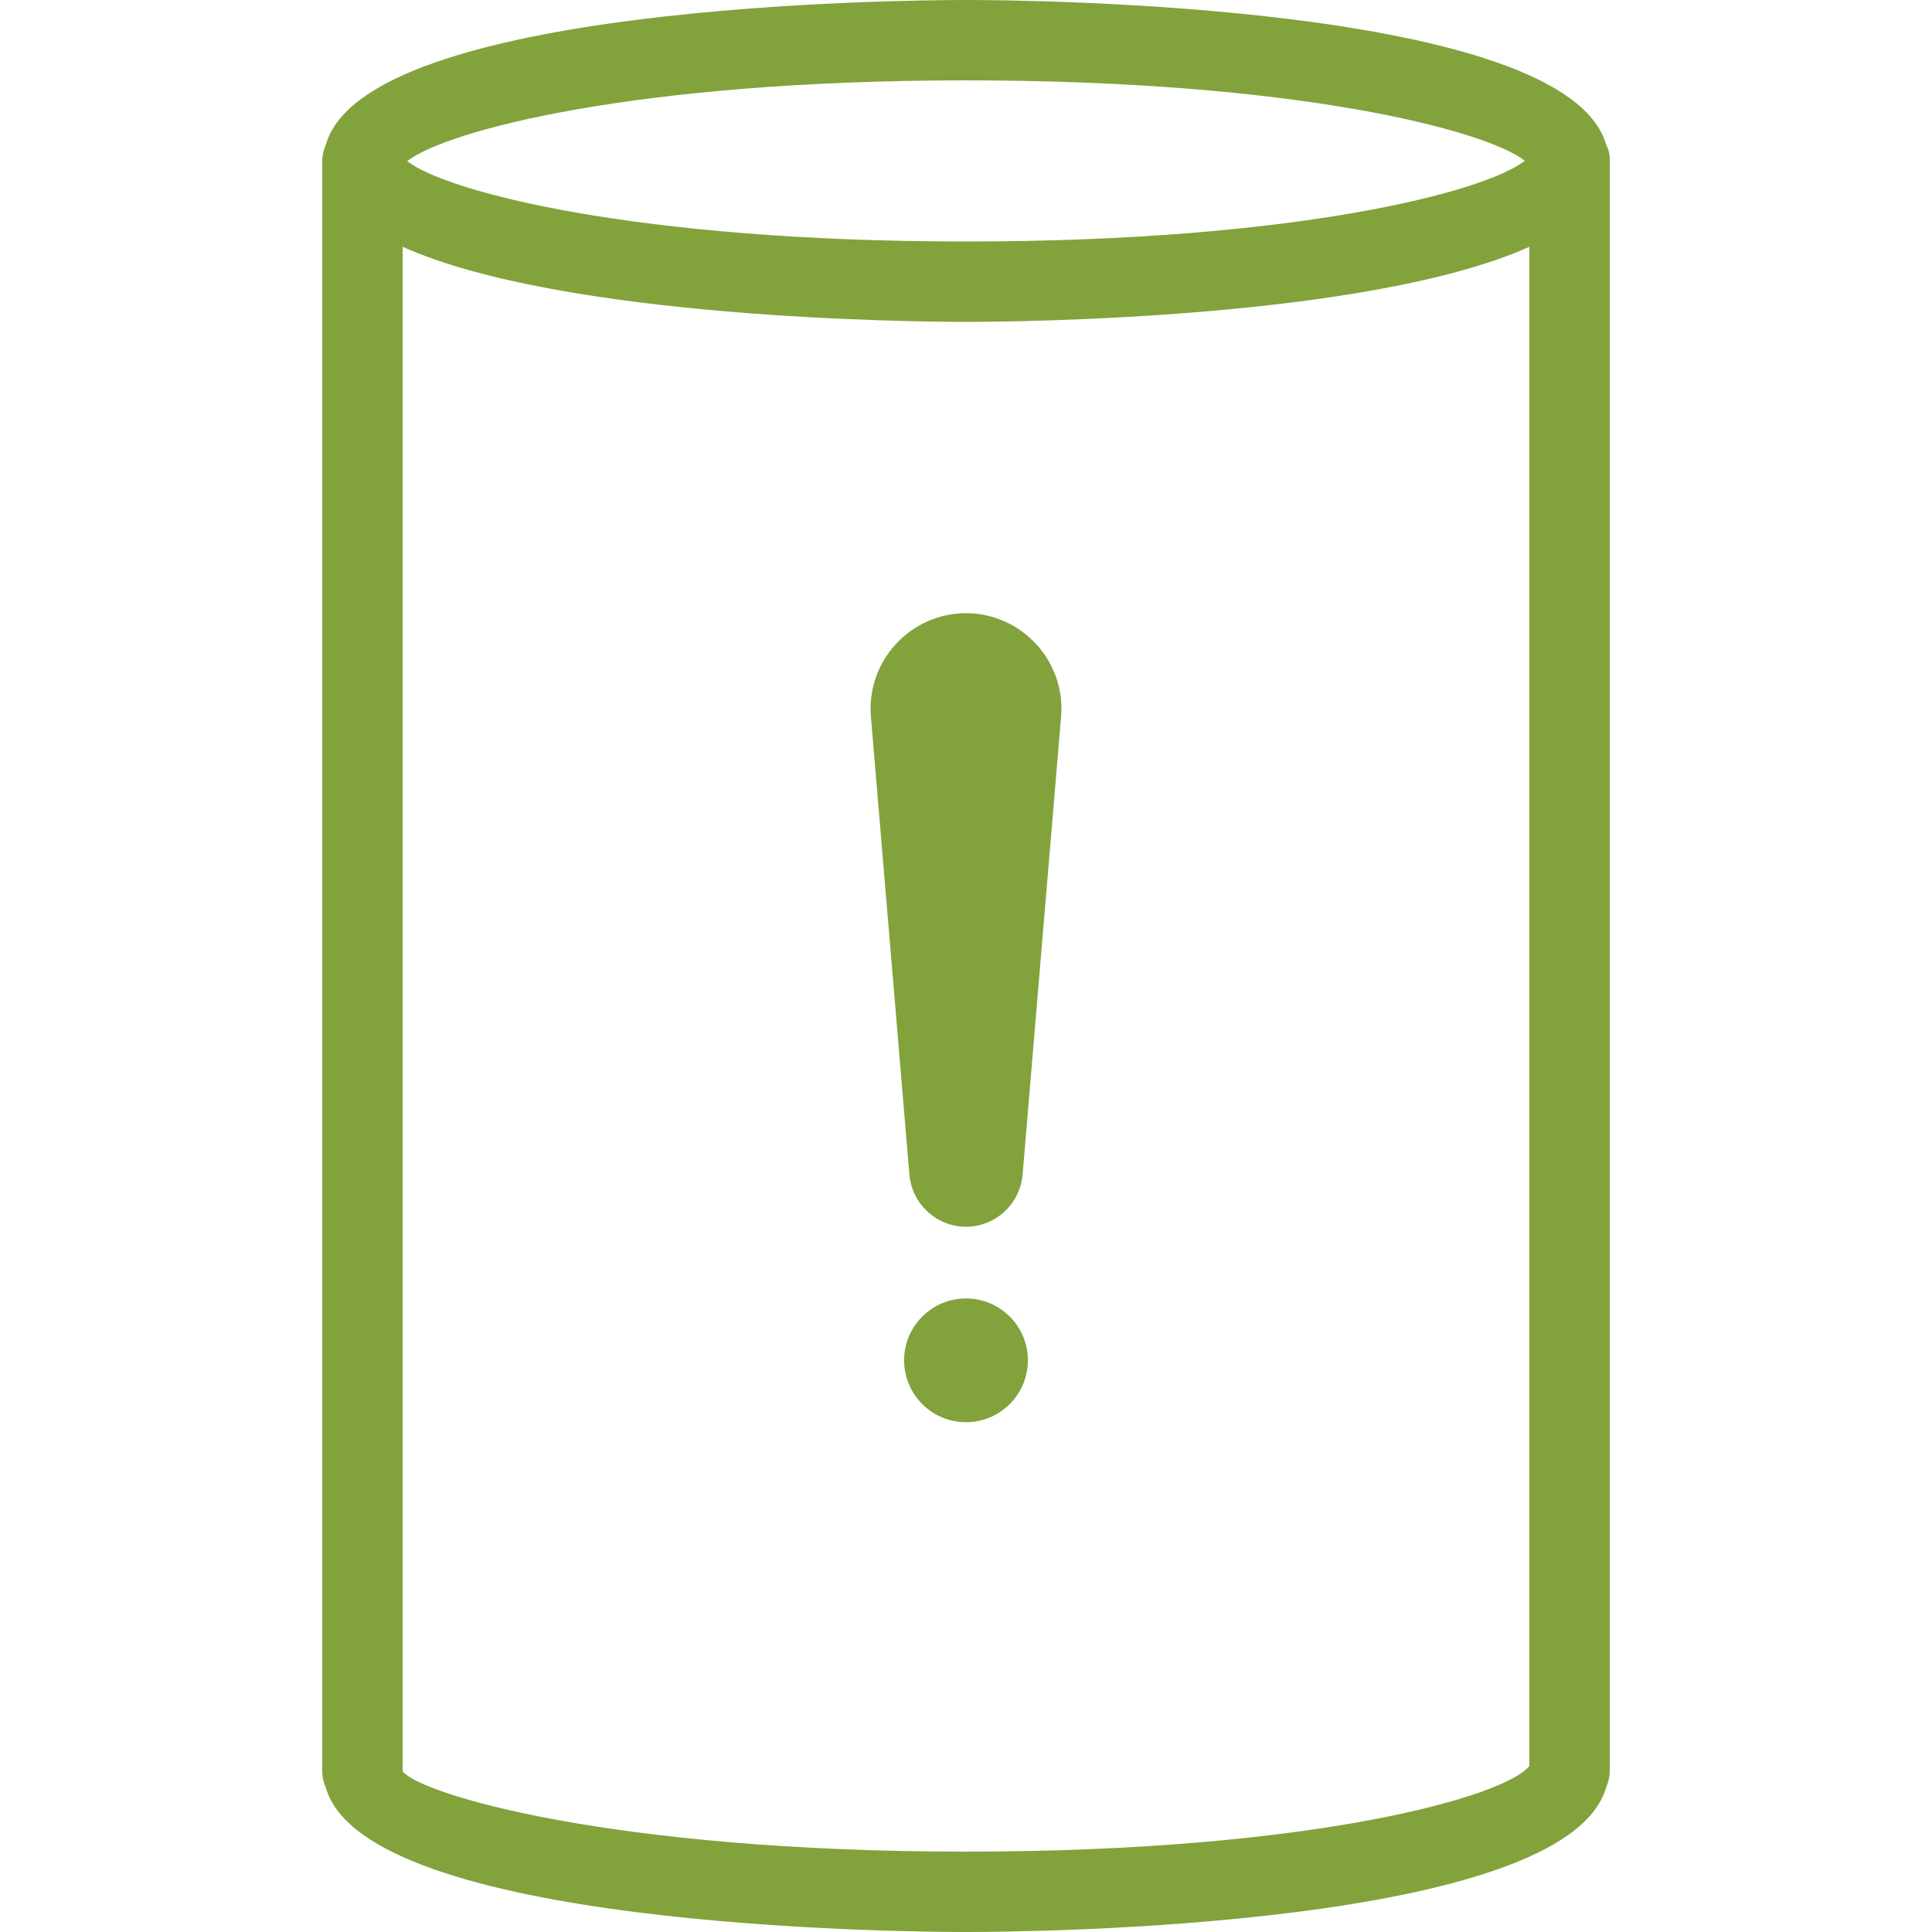 <?xml version="1.0" encoding="utf-8"?>
<!-- Generator: Adobe Illustrator 22.0.0, SVG Export Plug-In . SVG Version: 6.00 Build 0)  -->
<svg version="1.1" id="Layer_1" xmlns="http://www.w3.org/2000/svg" xmlns:xlink="http://www.w3.org/1999/xlink" x="0px" y="0px"
	 viewBox="0 0 512 512" style="enable-background:new 0 0 512 512;" xml:space="preserve">
<style type="text/css">
	.st0{fill:#82A23C;}
</style>
<g>
	<g>
		<path class="st0" d="M425.6,38.2C414.8,1.2,272.8,0,256,0S97.2,1.2,86.4,38.2c-0.6,1.4-1,2.9-1,4.5v426.7c0,1.6,0.4,3.1,1,4.5
			C97.2,510.8,239.2,512,256,512s158.8-1.2,169.6-38.2c0.6-1.4,1-2.9,1-4.5V42.7C426.7,41,426.3,39.6,425.6,38.2z M256,21.3
			c87.7,0,137.7,13.2,148.1,21.3C393.7,50.8,343.7,64,256,64S118.3,50.8,107.9,42.7C118.3,34.6,168.3,21.3,256,21.3z M405.3,468
			c-6.1,7.9-56.4,22.7-149.3,22.7c-94,0-144.6-15.2-149.3-21.3V65.4C149.3,84.5,242.6,85.3,256,85.3s106.7-0.8,149.3-19.9V468z"/>
	</g>
</g>
<path class="st0" d="M256,325.1c7.8,0,14.3-6,15-13.8l10.2-121.4c0.6-7-1.8-14-6.6-19.2c-4.8-5.2-11.5-8.2-18.6-8.2
	c-7.1,0-13.8,3-18.6,8.2c-4.8,5.2-7.2,12.2-6.6,19.2L241,311.3C241.7,319.1,248.2,325.1,256,325.1z"/>
<path class="st0" d="M256,344.1c-9,0-16.4,7.3-16.4,16.4c0,9,7.3,16.4,16.4,16.4c9,0,16.4-7.3,16.4-16.4
	C272.4,351.4,265,344.1,256,344.1z"/>
</svg>
